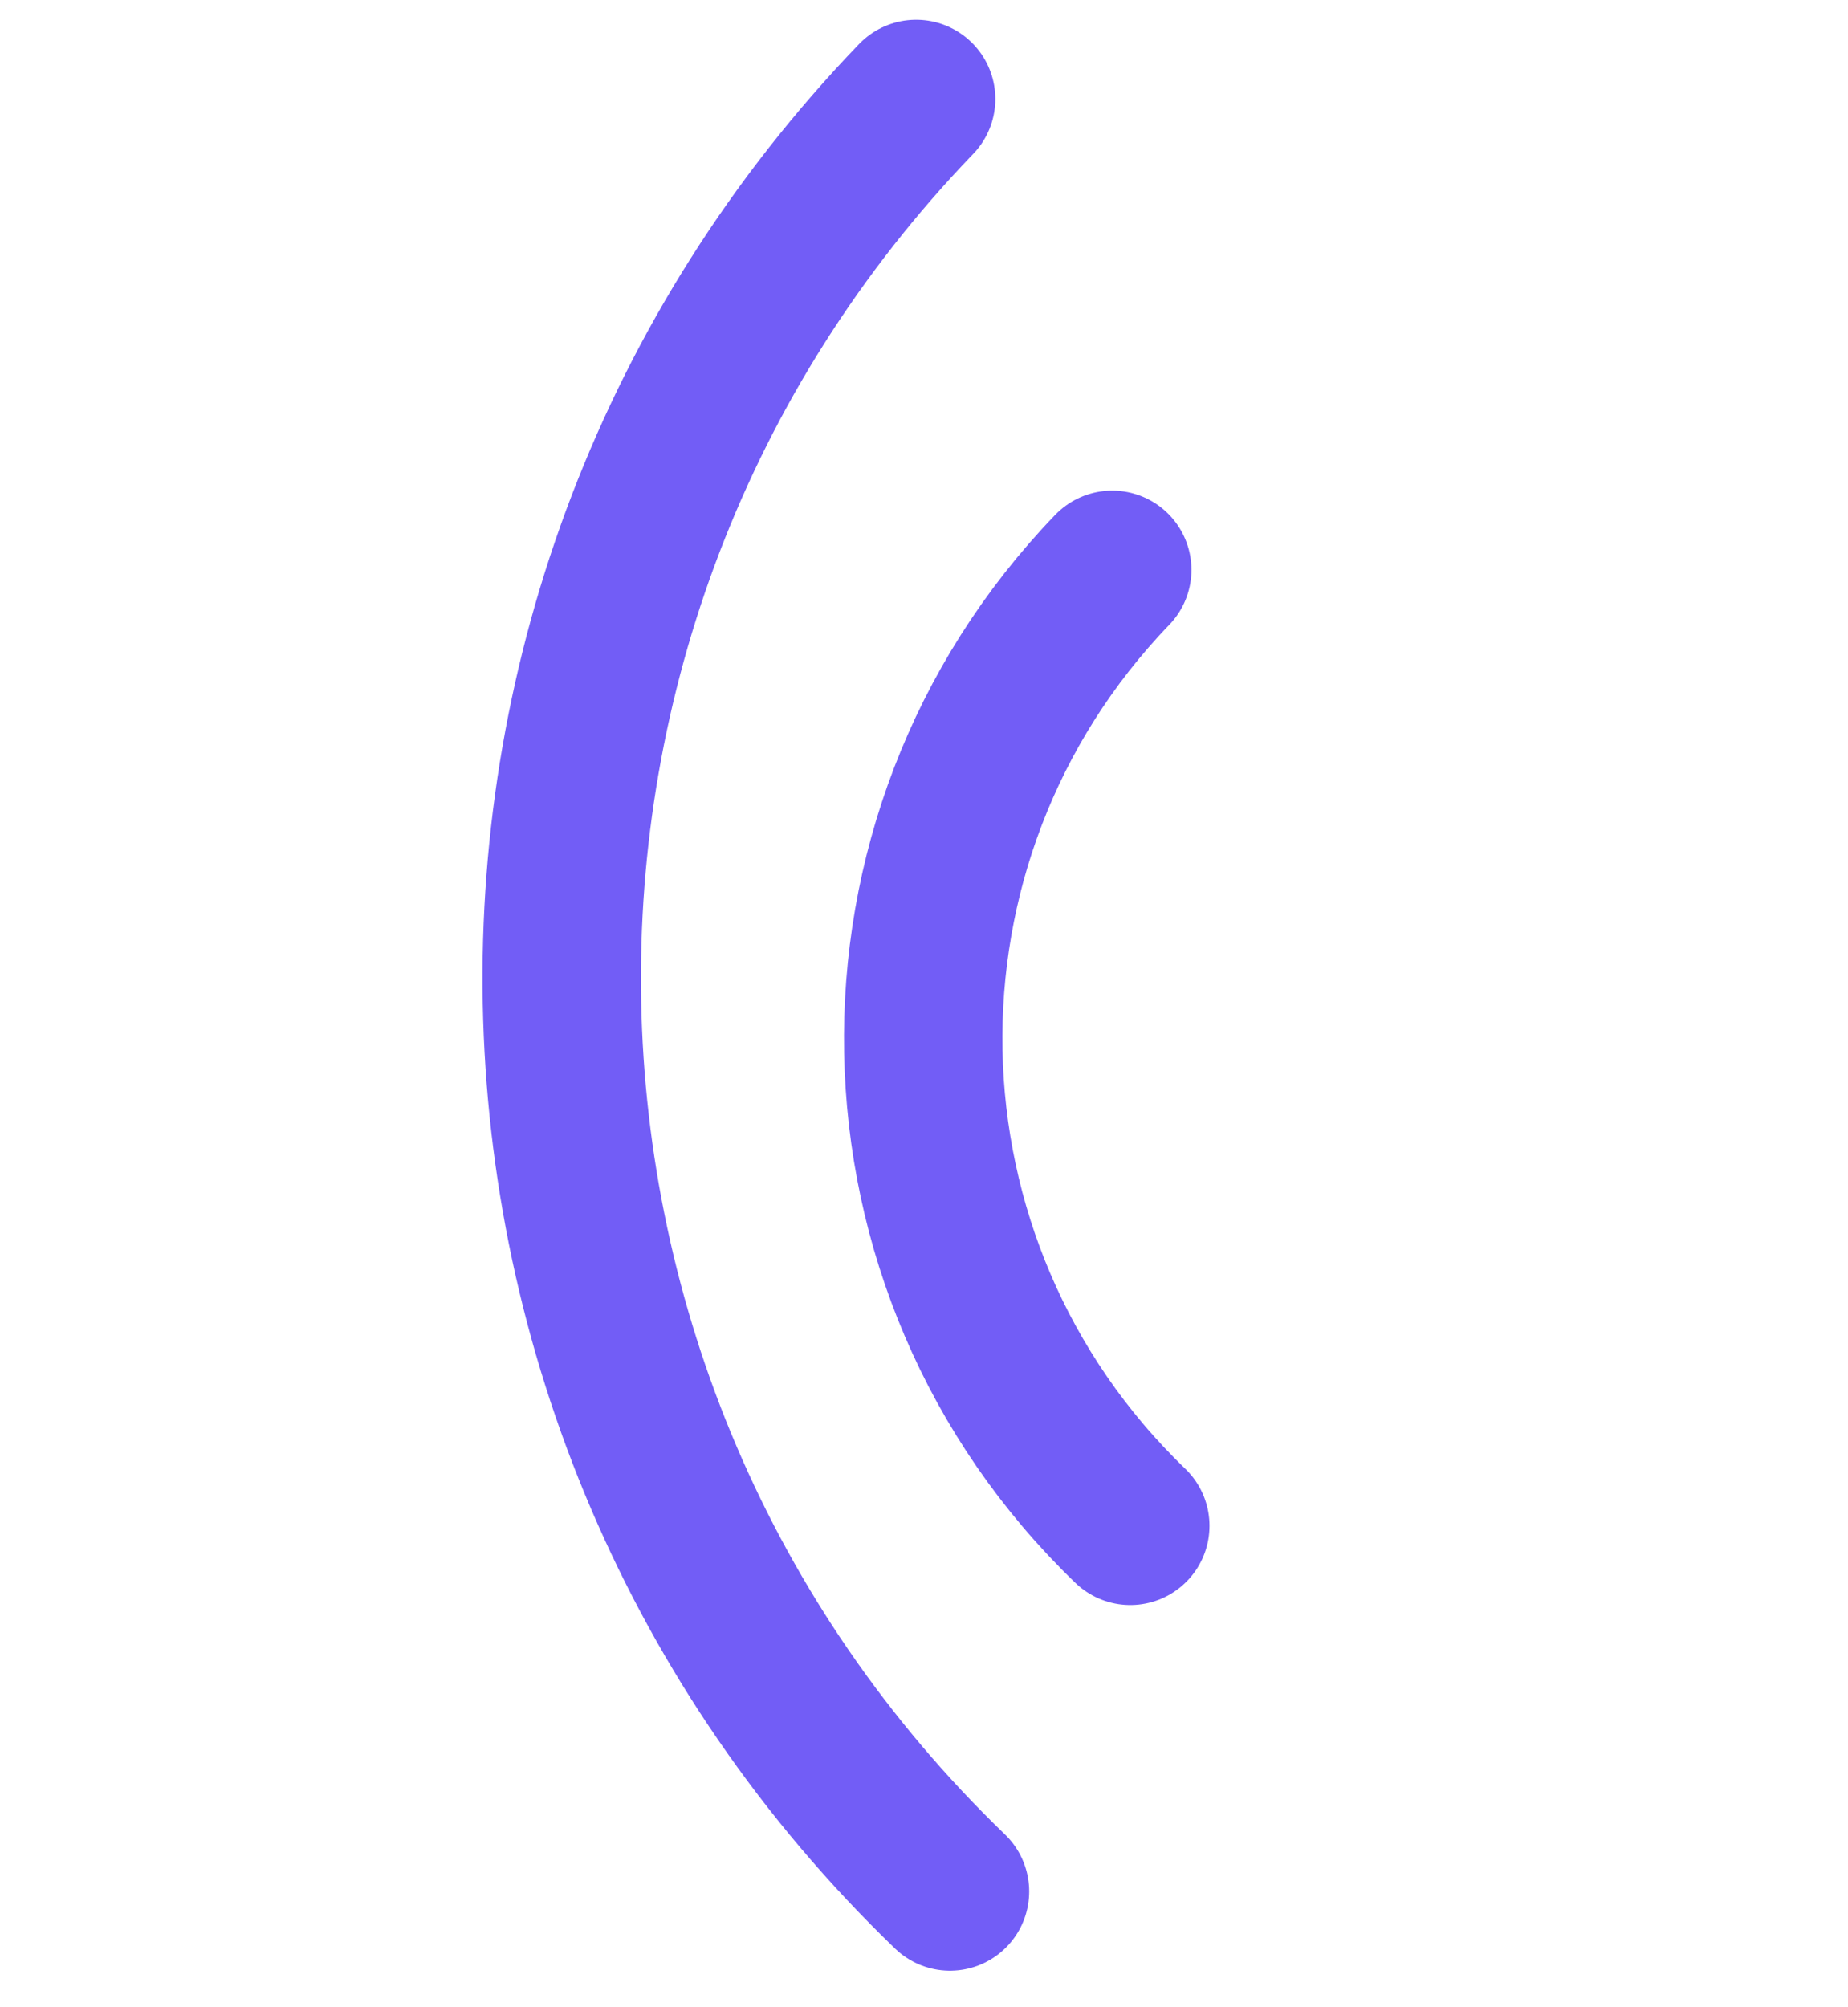 <?xml version="1.0" encoding="UTF-8"?> <svg xmlns="http://www.w3.org/2000/svg" width="35" height="38" viewBox="0 0 35 38" fill="none"><path d="M21.065 10.788C16.161 15.88 16.314 23.983 21.407 28.886" stroke="#725DF6" stroke-width="3" stroke-linecap="round"></path><path d="M17.351 1.874C8.157 11.422 8.444 26.615 17.992 35.809" stroke="#725DF6" stroke-width="3" stroke-linecap="round"></path></svg> 